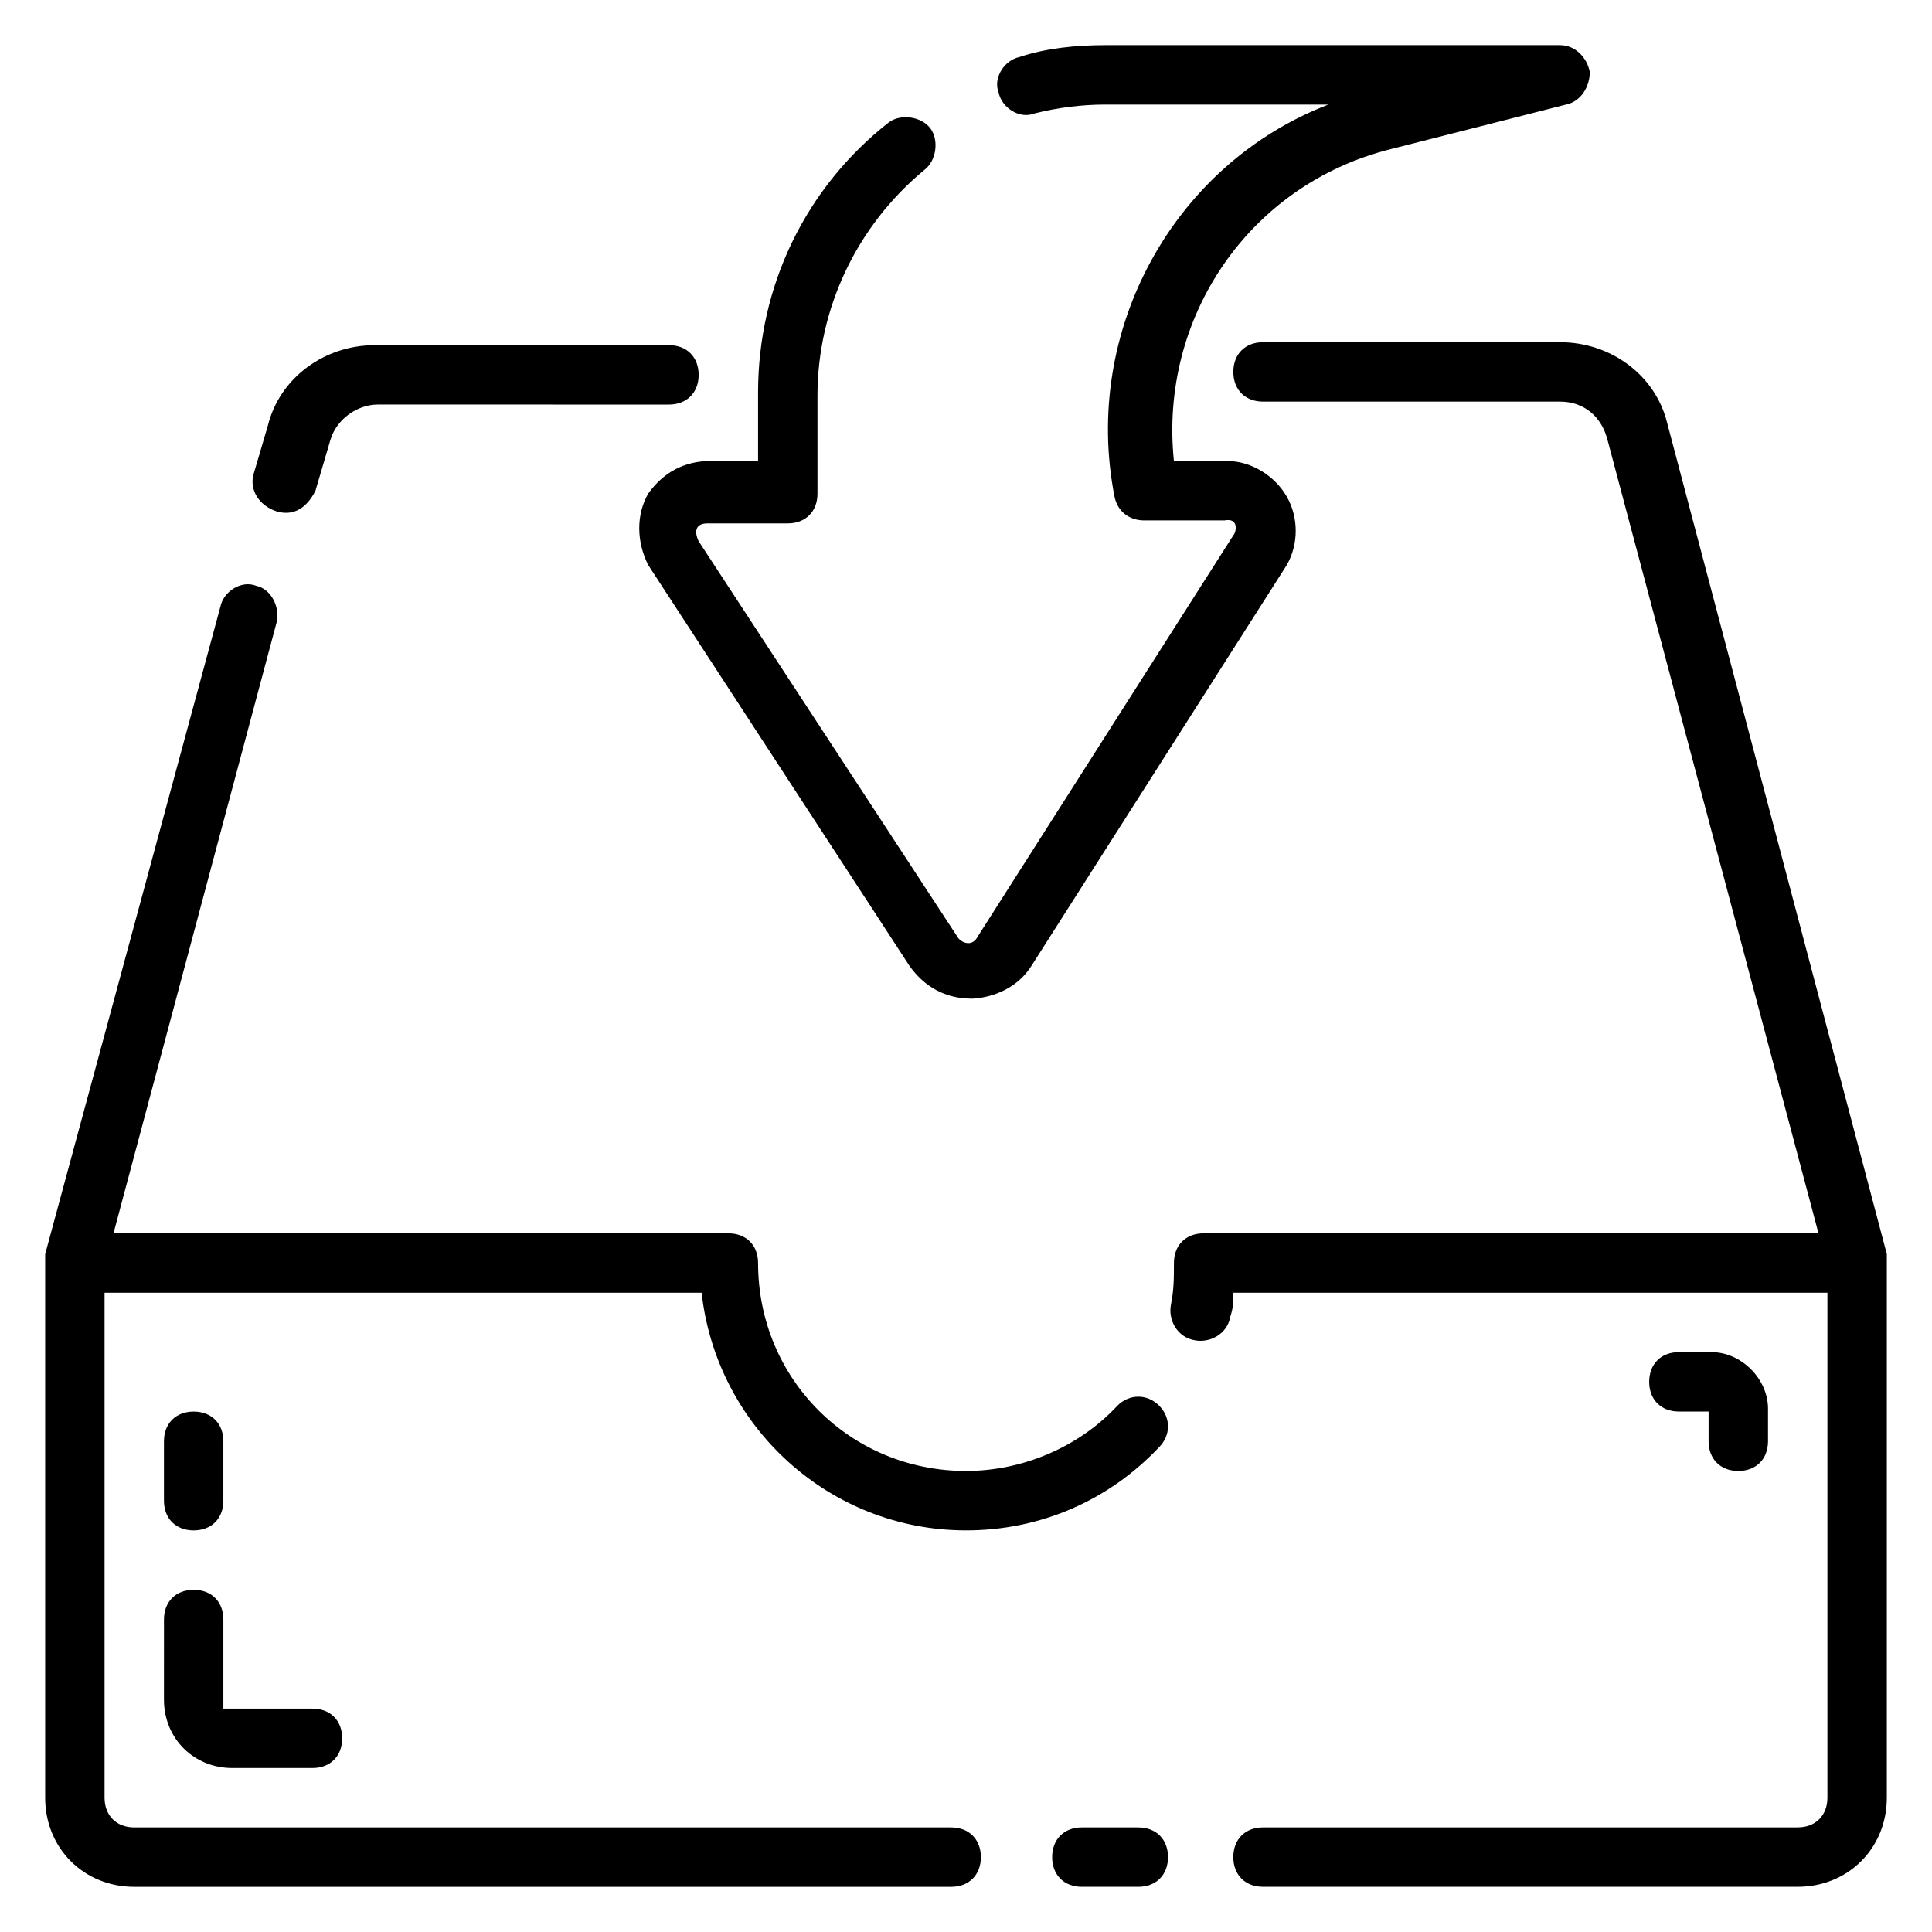 <?xml version="1.0" encoding="UTF-8"?>
<!-- Uploaded to: SVG Find, www.svgrepo.com, Generator: SVG Find Mixer Tools -->
<svg fill="#000000" width="800px" height="800px" version="1.1" viewBox="144 144 512 512" xmlns="http://www.w3.org/2000/svg">
 <g>
  <path d="m217.37 279.55c5.512 1.574 8.66-2.363 10.234-5.512l3.938-13.383c1.574-5.512 7.086-9.445 12.594-9.445l77.145 0.004c4.723 0 7.871-3.148 7.871-7.871s-3.148-7.871-7.871-7.871h-77.934c-13.383 0-25.191 8.66-28.34 21.254l-3.934 13.379c-0.789 3.938 1.574 7.871 6.297 9.445z"/>
  <path d="m315.77 274.83c-3.148 5.512-3.148 12.594 0 18.895l69.273 106.27c3.938 5.512 9.445 8.66 16.531 8.66 0 0 10.234 0 15.742-8.66l67.699-106.27c3.148-5.512 3.148-12.594 0-18.105-3.148-5.512-9.445-9.445-15.742-9.445h-14.172c-3.938-37.785 19.68-73.211 57.465-82.656l46.445-11.809c3.938-0.789 6.301-4.723 6.301-8.66-0.789-3.938-3.938-7.086-7.875-7.086h-120.44c-7.871 0-15.742 0.789-22.828 3.148-3.938 0.789-7.086 5.512-5.512 9.445 0.789 3.938 5.512 7.086 9.445 5.512 6.301-1.574 12.598-2.359 18.895-2.359h59.039c-40.934 15.742-65.336 59.828-56.676 103.91 0.789 3.938 3.938 6.297 7.871 6.297h21.254c3.938-0.789 3.148 3.148 2.363 3.938l-67.699 106.27c-1.574 3.148-4.723 1.574-5.512 0l-68.488-104.7c-0.789-1.574-1.574-4.723 2.363-4.723h21.254c4.723 0 7.871-3.148 7.871-7.871v-25.977c0-22.828 10.234-44.871 28.34-59.828 3.148-2.363 3.938-7.871 1.574-11.02-2.363-3.148-7.871-3.938-11.02-1.574-22.043 17.312-34.637 43.293-34.637 71.633v18.105h-12.594c-7.086 0-12.598 3.148-16.531 8.656z"/>
  <path d="m187.45 594.44c0 10.234 7.871 18.105 18.105 18.105h21.254c4.723 0 7.871-3.148 7.871-7.871s-3.148-7.871-7.871-7.871h-23.613v-23.617c0-4.723-3.148-7.871-7.871-7.871s-7.871 3.148-7.871 7.871z"/>
  <path d="m195.32 549.57c4.723 0 7.871-3.148 7.871-7.871v-15.742c0-4.723-3.148-7.871-7.871-7.871-4.723 0-7.871 3.148-7.871 7.871v15.742c0 4.723 3.148 7.871 7.871 7.871z"/>
  <path d="m604.67 533.82c4.723 0 7.871-3.148 7.871-7.871v-8.66c0-7.871-7.086-14.957-14.957-14.957h-8.66c-4.723 0-7.871 3.148-7.871 7.871 0 4.723 3.148 7.871 7.871 7.871h7.871v7.871c0.004 4.727 3.152 7.875 7.875 7.875z"/>
  <path d="m644.03 476.36-58.254-220.42c-3.148-12.594-14.957-21.25-28.34-21.25h-78.719c-4.723 0-7.871 3.148-7.871 7.871s3.148 7.871 7.871 7.871h78.719c6.297 0 11.02 3.938 12.594 10.234l55.895 210.18h-162.95c-4.723 0-7.871 3.148-7.871 7.871 0 3.938 0 7.086-0.789 11.02-0.789 3.938 1.574 8.66 6.297 9.445 3.938 0.789 8.66-1.574 9.445-6.297 0.789-2.359 0.789-3.934 0.789-6.297h157.44v133.82c0 4.723-3.148 7.871-7.871 7.871l-141.7 0.004c-4.723 0-7.871 3.148-7.871 7.871s3.148 7.871 7.871 7.871h141.7c13.383 0 23.617-10.234 23.617-23.617v-144.06z"/>
  <path d="m445.66 628.29h-14.957c-4.723 0-7.871 3.148-7.871 7.871s3.148 7.871 7.871 7.871h14.957c4.723 0 7.871-3.148 7.871-7.871s-3.148-7.871-7.871-7.871z"/>
  <path d="m396.06 628.29h-216.48c-4.723 0-7.871-3.148-7.871-7.871v-133.83h158.23c3.938 35.426 33.852 62.977 70.062 62.977 19.68 0 37.785-7.871 51.168-22.043 3.148-3.148 3.148-7.871 0-11.02-3.148-3.148-7.871-3.148-11.02 0-10.234 11.02-25.191 17.32-40.148 17.32-30.699 0-55.105-24.402-55.105-55.105 0-4.723-3.148-7.871-7.871-7.871h-162.95l43.297-162.16c0.789-3.938-1.574-8.66-5.512-9.445-3.934-1.574-8.656 1.574-9.445 5.508l-46.445 171.61v144.06c0 13.383 10.234 23.617 23.617 23.617h216.48c4.723 0 7.871-3.148 7.871-7.871s-3.148-7.871-7.871-7.871z"/>
 </g>
</svg>